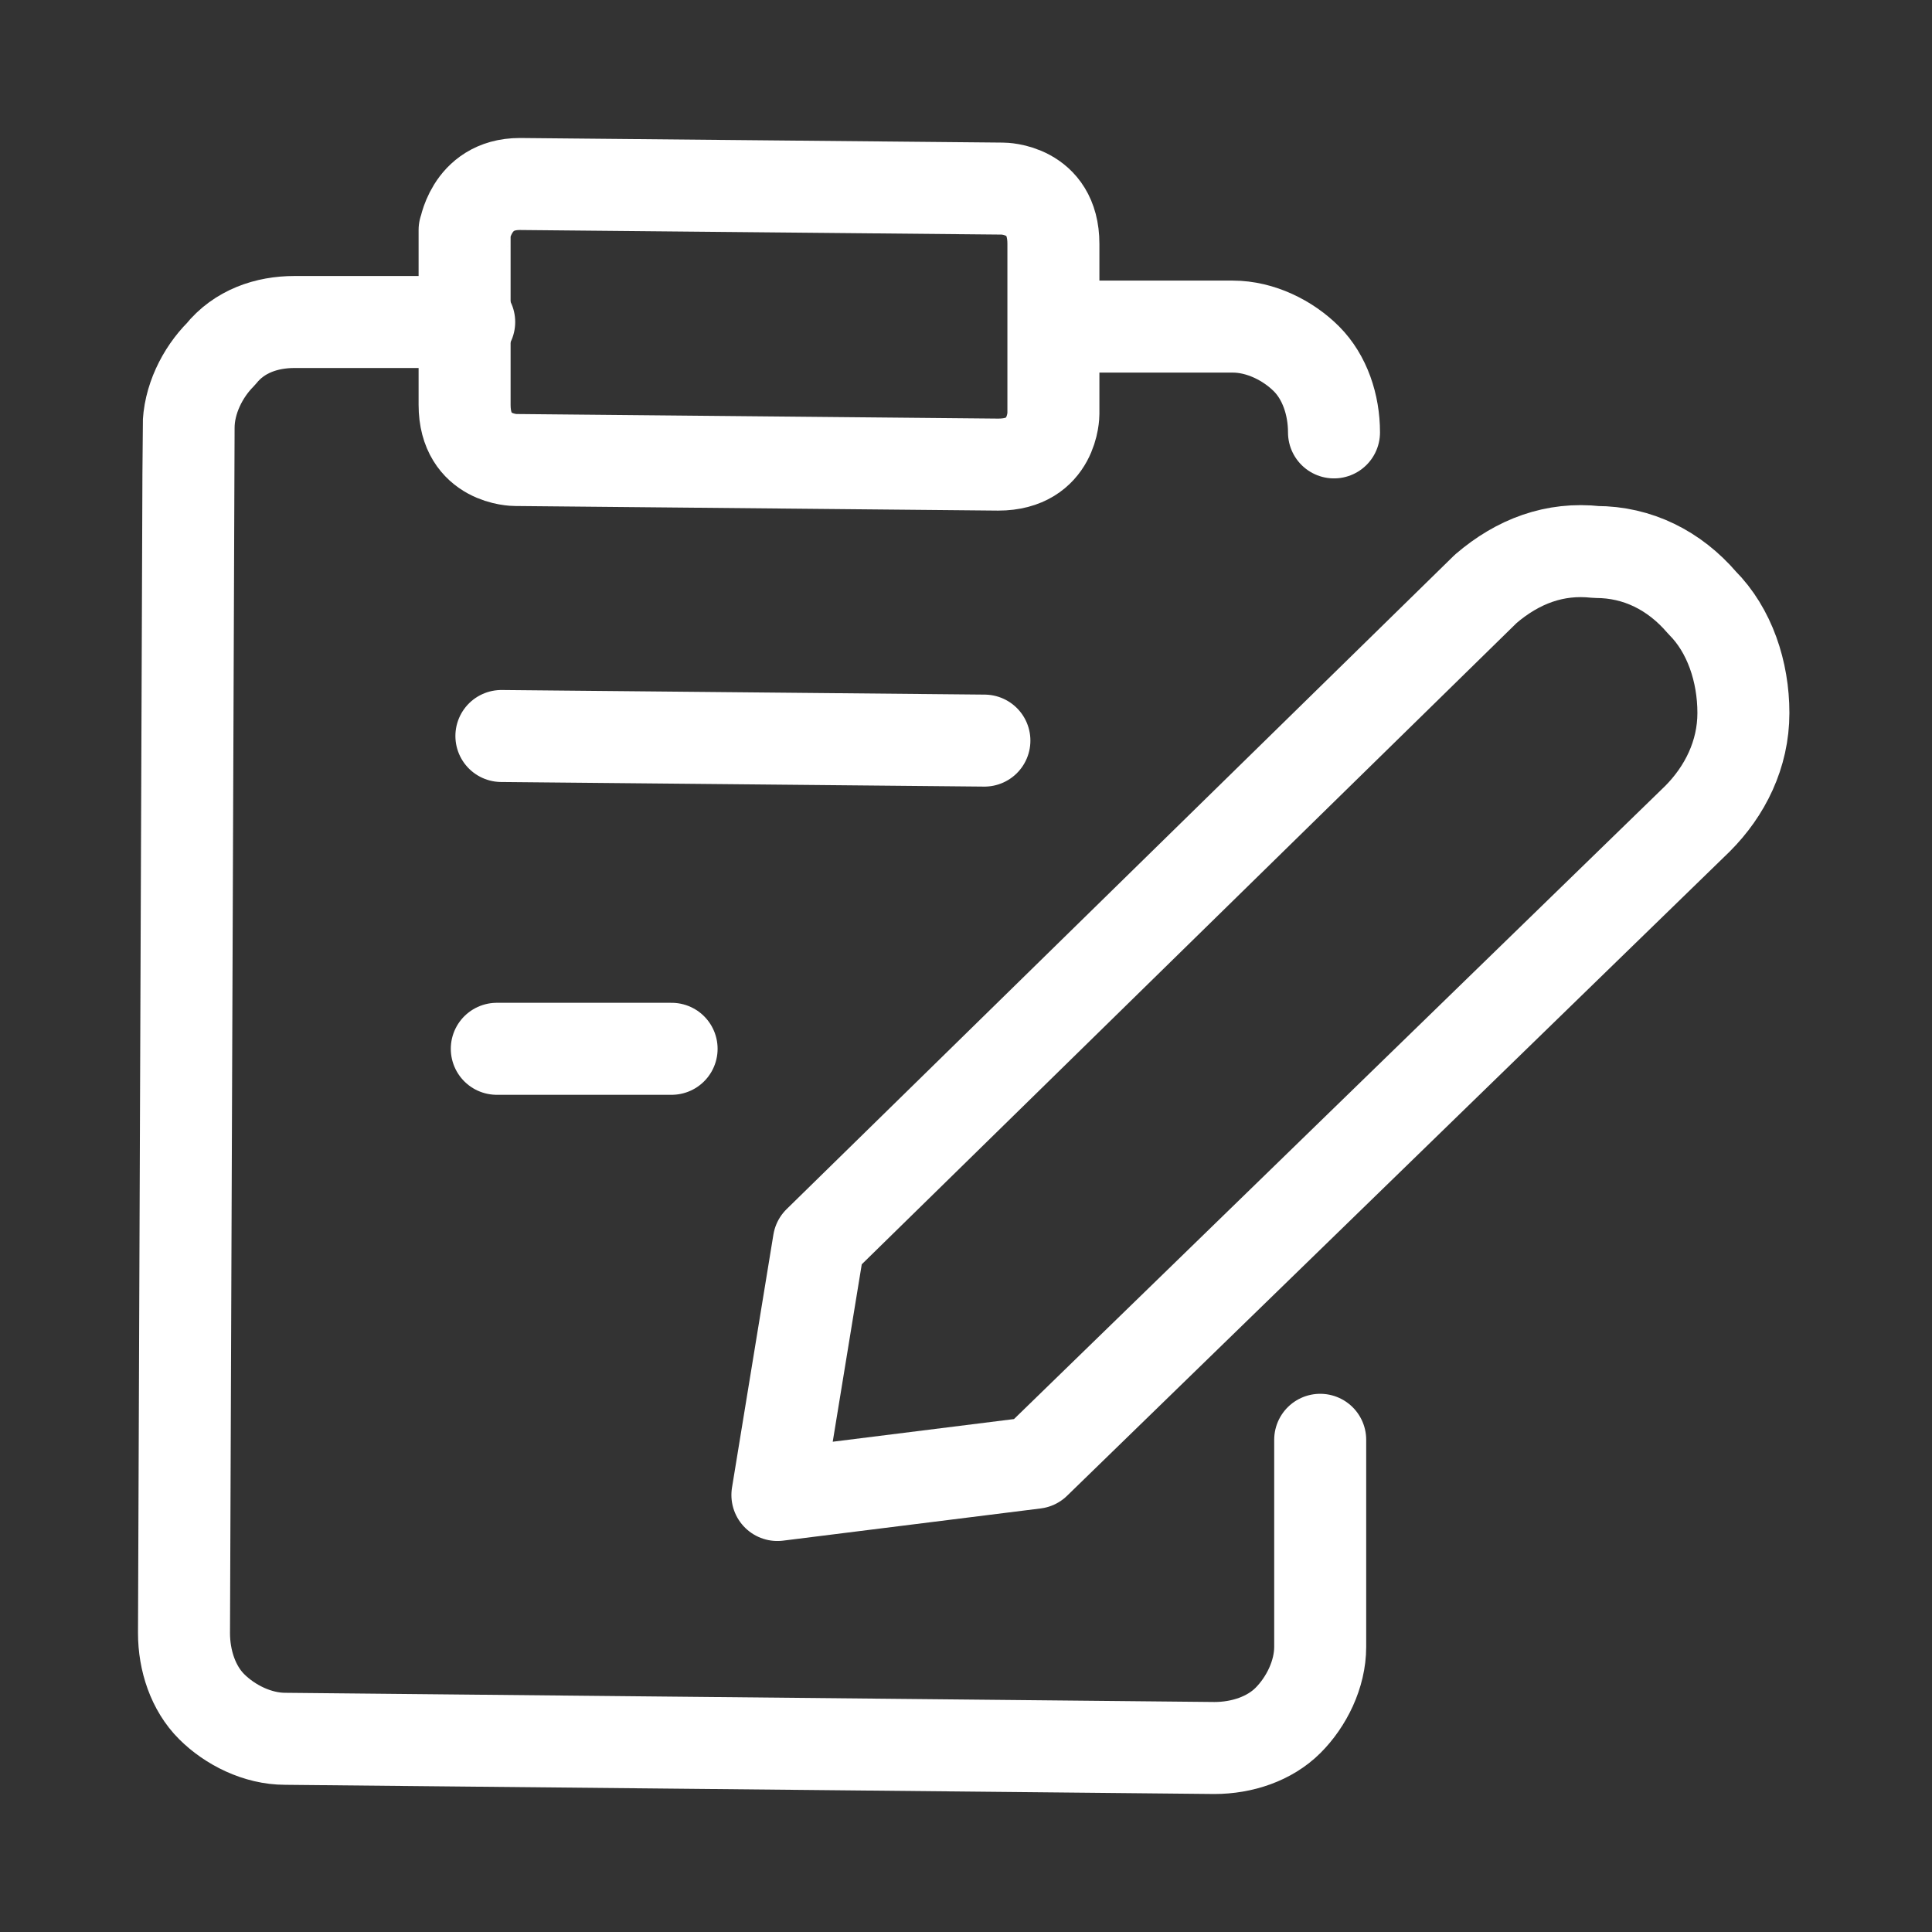 <?xml version="1.0" encoding="utf-8"?>
<!-- Generator: Adobe Illustrator 27.3.1, SVG Export Plug-In . SVG Version: 6.00 Build 0)  -->
<svg version="1.1" id="Layer_1" xmlns="http://www.w3.org/2000/svg" xmlns:xlink="http://www.w3.org/1999/xlink" x="0px" y="0px"
	 viewBox="0 0 42 42" style="enable-background:new 0 0 42 42;" xml:space="preserve">
<rect x="0" y="0" width="42" height="42" fill="#333333" stroke="none"/>
<style type="text/css">
	.st0{clip-path:url(#SVGID_00000071525324672826178110000013936850797904675479_);}
	.st1{fill:none;stroke:#FFFFFF;stroke-width:2;stroke-linecap:round;stroke-linejoin:round;}
</style>
<g>
	<g>
		<defs>
			
				<rect id="SVGID_1_" x="3" y="3" transform="matrix(9.072263e-03 -1 1 9.072263e-03 -0.19 41.809)" width="36.1" height="36.1"/>
		</defs>
		<clipPath id="SVGID_00000037671195135577932110000011752813671879907466_">
			<use xlink:href="#SVGID_1_"  style="overflow:visible;"/>
		</clipPath>
		<g style="clip-path:url(#SVGID_00000037671195135577932110000011752813671879907466_);">
			<path class="st1" d="M23,7.1l3.8,0c0.6,0,1.2,0.3,1.6,0.7c0.4,0.4,0.6,1,0.6,1.6 M22.5,31.8l-5.6,0.7l0.9-5.5l14.5-14.2
				c0.7-0.6,1.5-0.9,2.4-0.8c0.9,0,1.7,0.4,2.3,1.1c0.6,0.6,0.9,1.5,0.9,2.4c0,0.9-0.4,1.7-1,2.3L22.5,31.8z M11.3,4l10.5,0.1
				c0,0,1.1,0,1.1,1.2l0,3.7c0,0,0,1.1-1.2,1.1L11.2,10c0,0-1.1,0-1.1-1.2l0-3.8C10.1,5.1,10.2,4,11.3,4z"/>
			<path class="st1" d="M28.7,31.3l0,4.5c0,0.6-0.3,1.2-0.7,1.6c-0.4,0.4-1,0.6-1.6,0.6L6.2,37.8c-0.6,0-1.2-0.3-1.6-0.7
				s-0.6-1-0.6-1.6L4.1,9.3c0-0.6,0.3-1.2,0.7-1.6C5.2,7.2,5.8,7,6.4,7l3.8,0 M10.9,16l10.5,0.1 M10.8,22.8l3.8,0"/>
		</g>
	</g>
</g>
</svg>
